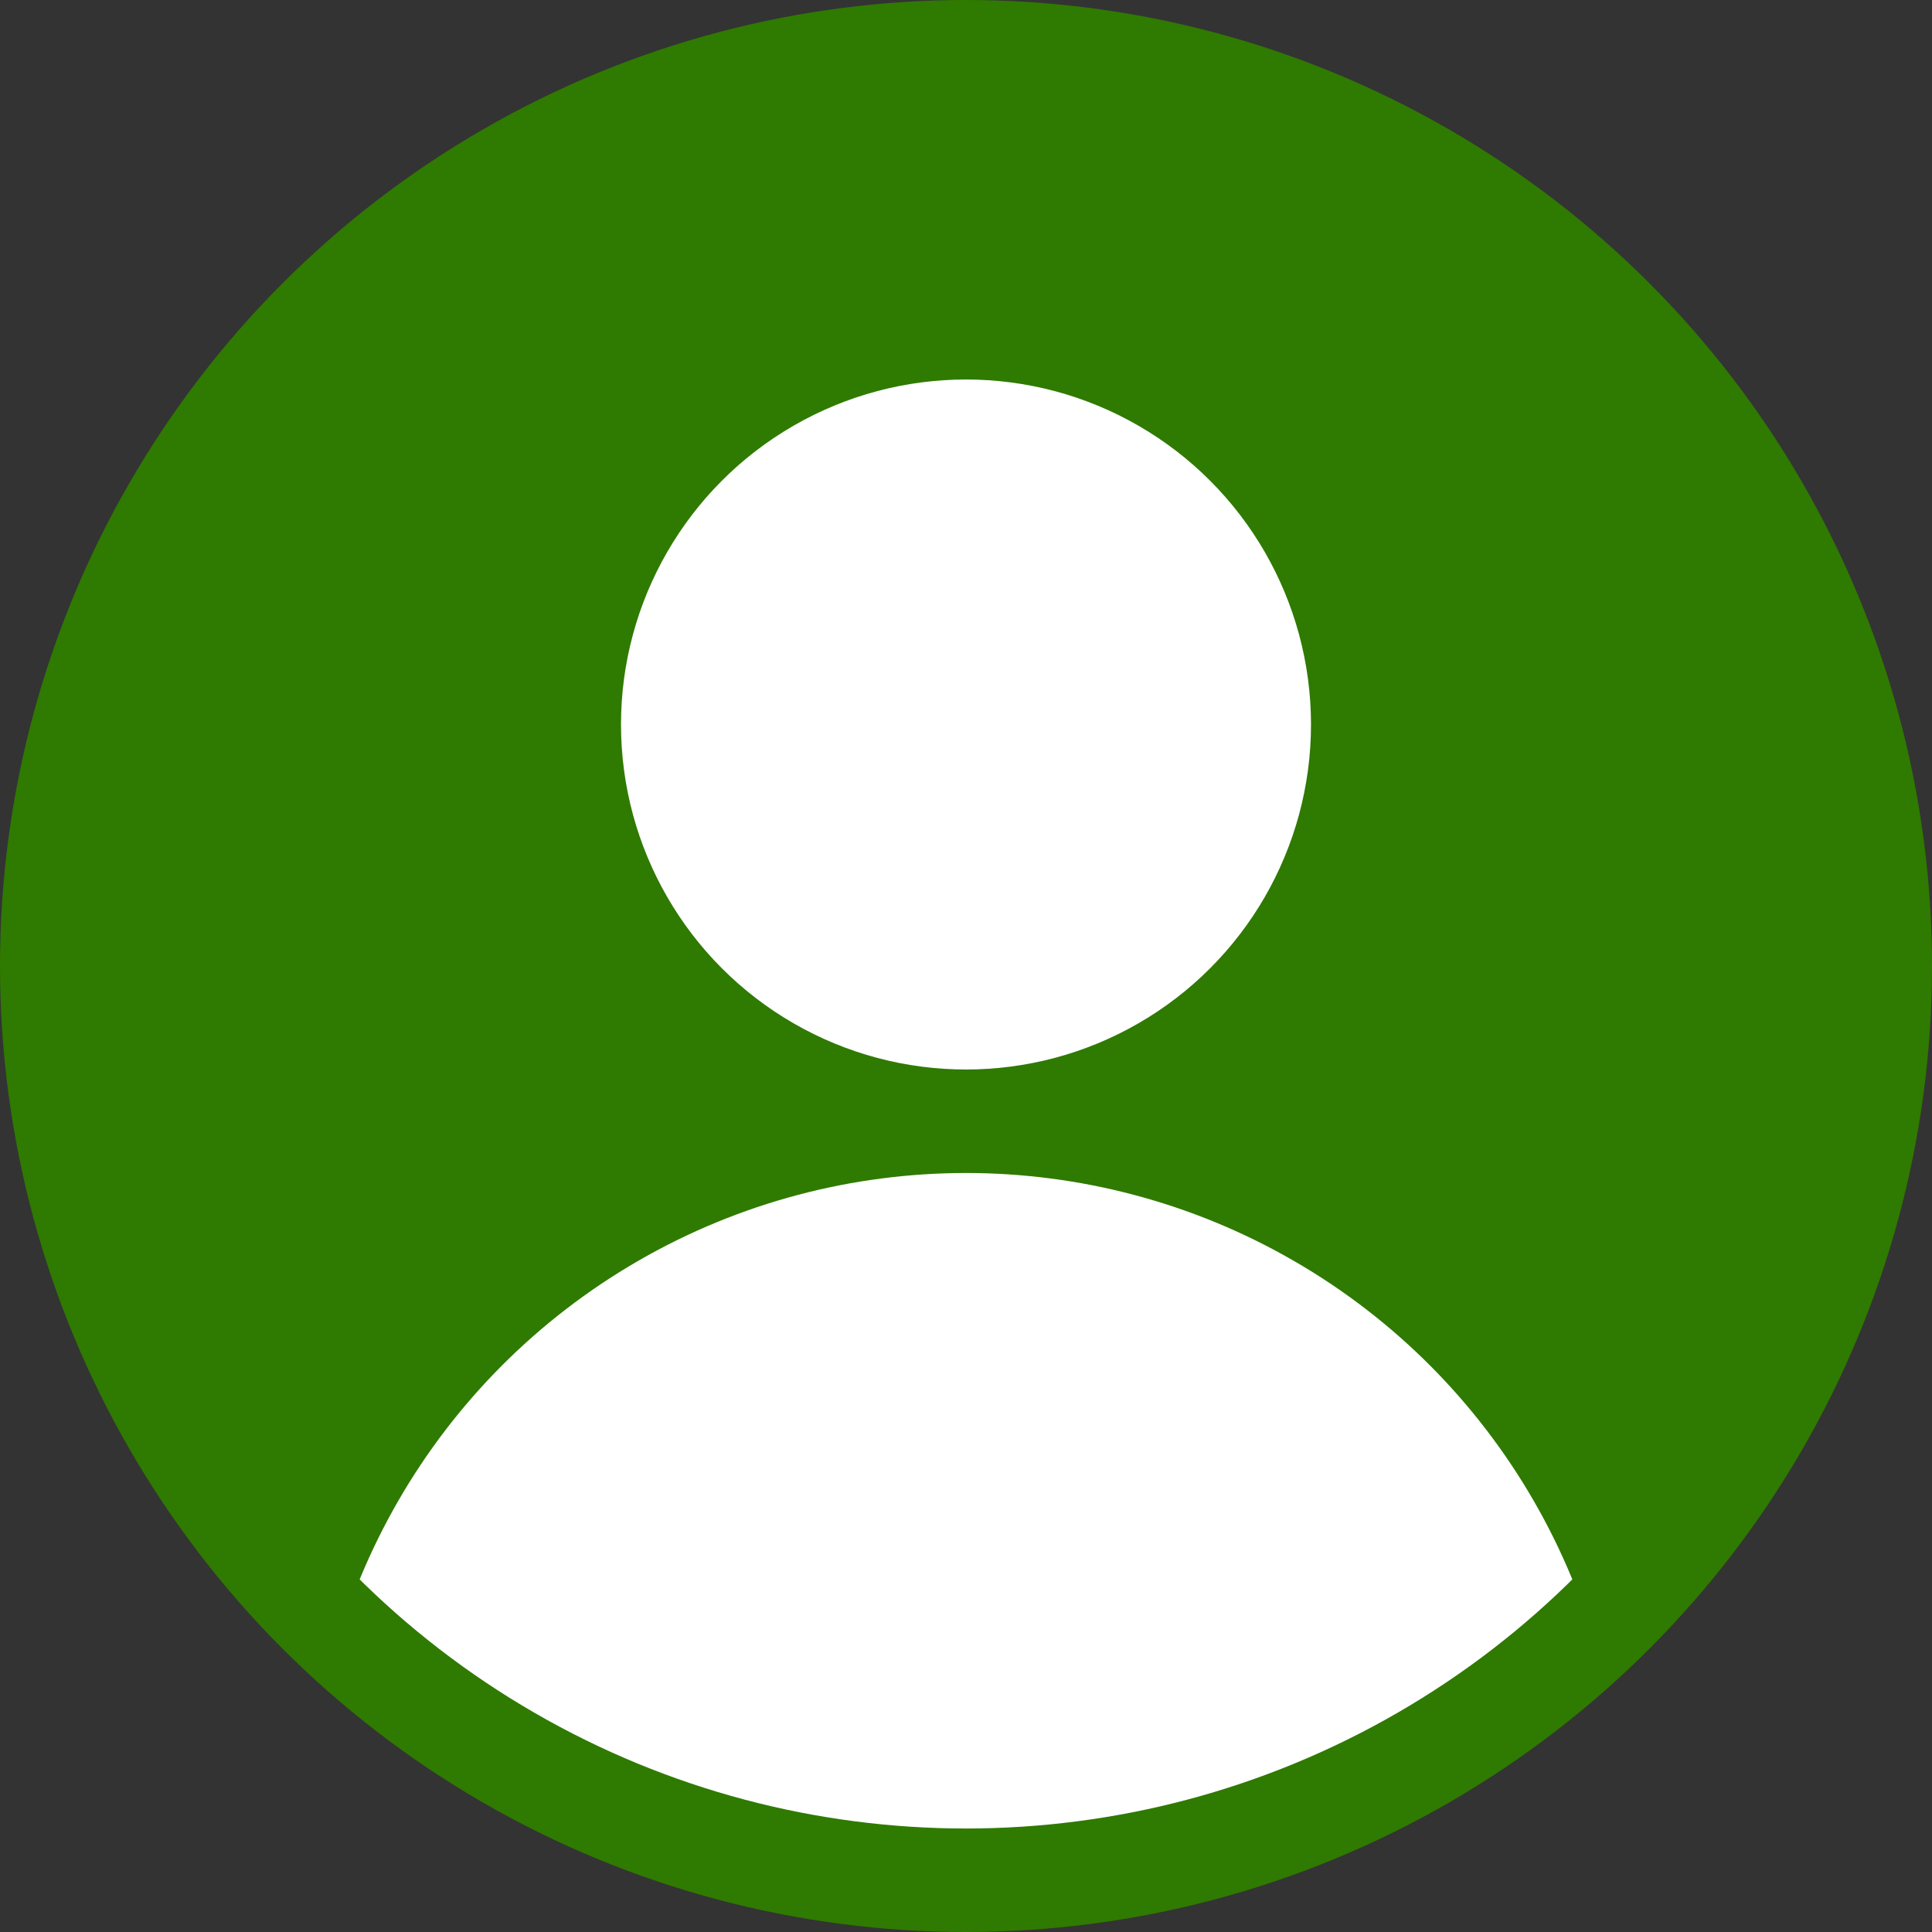 <svg width="560" height="560" xmlns="http://www.w3.org/2000/svg">
  <rect width="100%" height="100%" fill="#333333" stroke="none"/>
  <defs>
    <clipPath id="circular-border">
      <circle cx="300" cy="300" r="250" />
    </clipPath>
  </defs>
  <circle cx="280" cy="280" r="280" fill="#2f7a00" />
  <circle cx="280" cy="210" r="100" fill="#ffffff" />
  <circle cx="300" cy="550" r="190" clip-path="url(#circular-border)" fill="#ffffff" transform="translate(-20,-20)" />
</svg>
